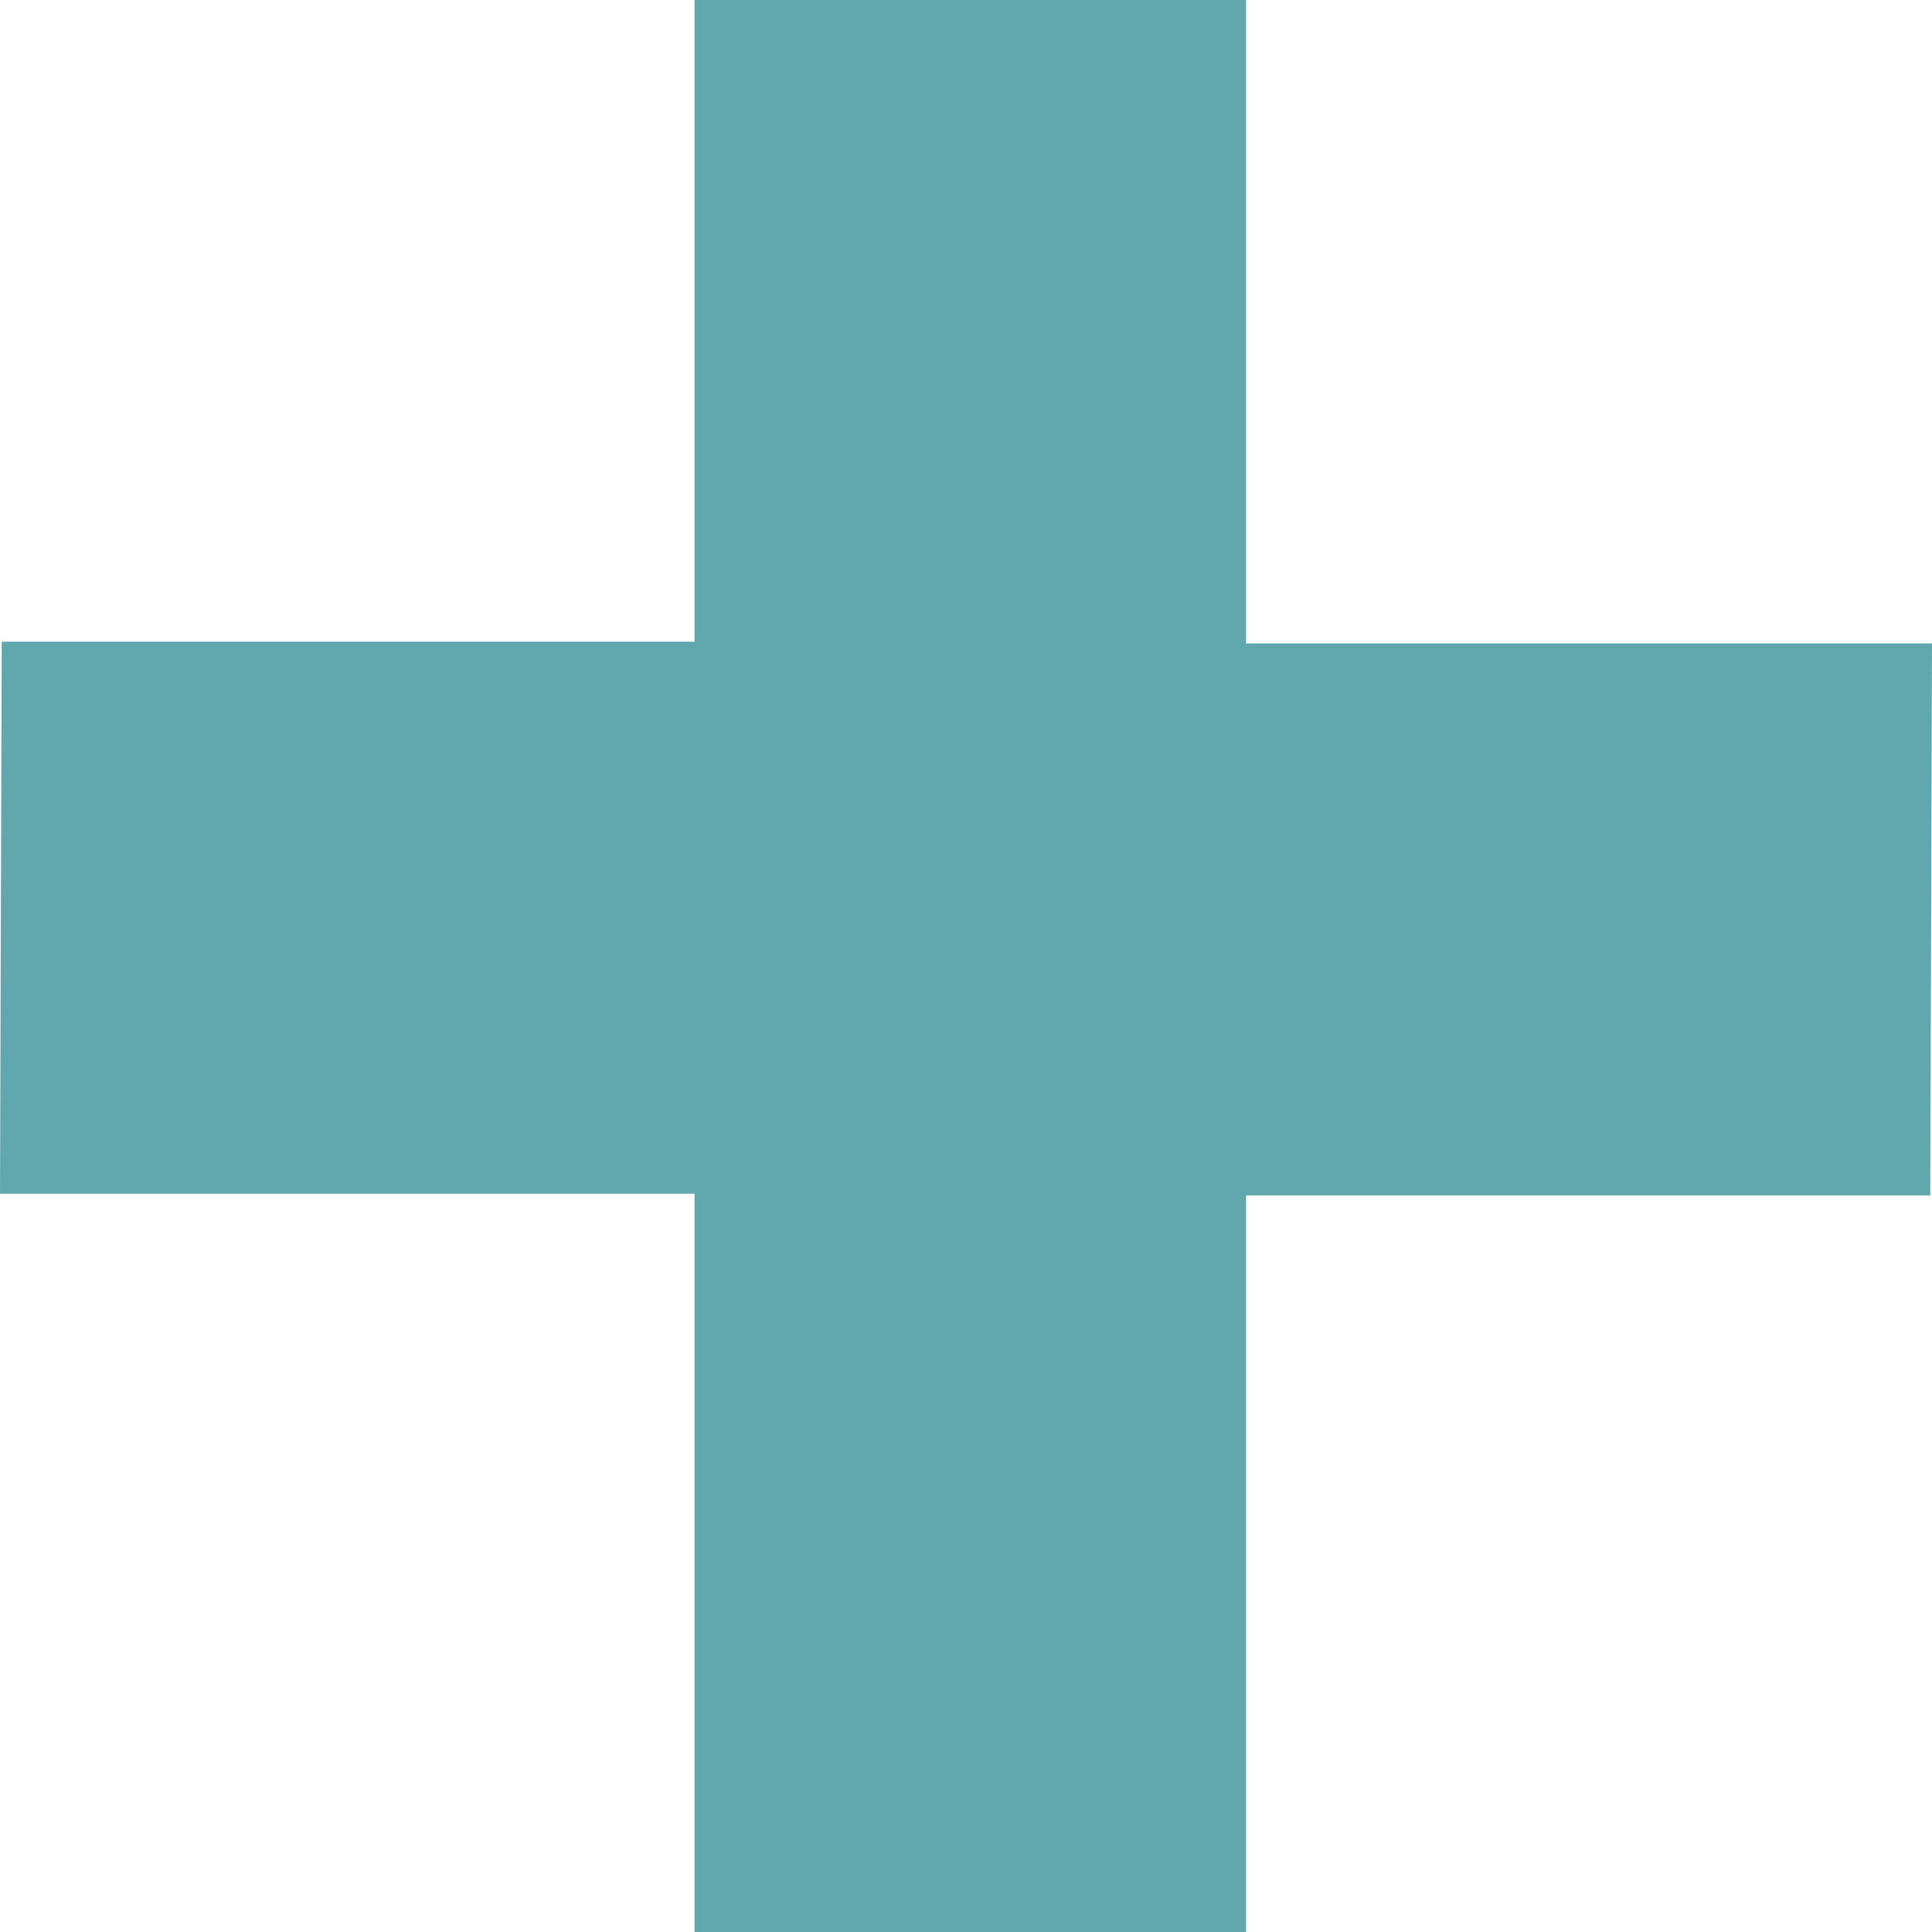 <?xml version="1.0" encoding="UTF-8" standalone="no"?>
<!-- Created with Inkscape (http://www.inkscape.org/) -->

<svg
   xmlns:dc="http://purl.org/dc/elements/1.1/"
   xmlns:cc="http://creativecommons.org/ns#"
   xmlns:rdf="http://www.w3.org/1999/02/22-rdf-syntax-ns#"
   xmlns:svg="http://www.w3.org/2000/svg"
   xmlns="http://www.w3.org/2000/svg"
   xmlns:sodipodi="http://sodipodi.sourceforge.net/DTD/sodipodi-0.dtd"
   xmlns:inkscape="http://www.inkscape.org/namespaces/inkscape"
   width="200"
   height="200"
   viewBox="0 0 200 200"
   id="svg4134"
   version="1.1"
   inkscape:version="0.91 r13725"
   sodipodi:docname="post.svg">
  <defs
     id="defs4136" />
  <sodipodi:namedview
     id="base"
     pagecolor="#ffffff"
     bordercolor="#666666"
     borderopacity="1.0"
     inkscape:pageopacity="0.0"
     inkscape:pageshadow="2"
     inkscape:zoom="15.839192"
     inkscape:cx="87.852268"
     inkscape:cy="90.983483"
     inkscape:document-units="px"
     inkscape:current-layer="svg4134"
     showgrid="false"
     fit-margin-top="0"
     fit-margin-left="0"
     fit-margin-right="0"
     fit-margin-bottom="0"
     inkscape:window-width="2560"
     inkscape:window-height="1547"
     inkscape:window-x="1072"
     inkscape:window-y="-8"
     inkscape:window-maximized="1"
     units="px" />
  <g
     inkscape:label="Layer 1"
     inkscape:groupmode="layer"
     id="layer1"
     transform="translate(82.484,-934.862)" />
  <path
     style="opacity:1;fill:#4f9ea5;fill-opacity:0.902;stroke-width:0;stroke-miterlimit:4;stroke-dasharray:none"
     d="M 71.9,0 71.9,66.429 0.178,66.429 0,123.571 71.9,123.571 71.9,200 128.992,200 128.992,123.75 199.822,123.75 200,66.607 128.992,66.607 128.992,0 71.9,0 Z"
     id="rect4682"
     inkscape:connector-curvature="0" />
</svg>
